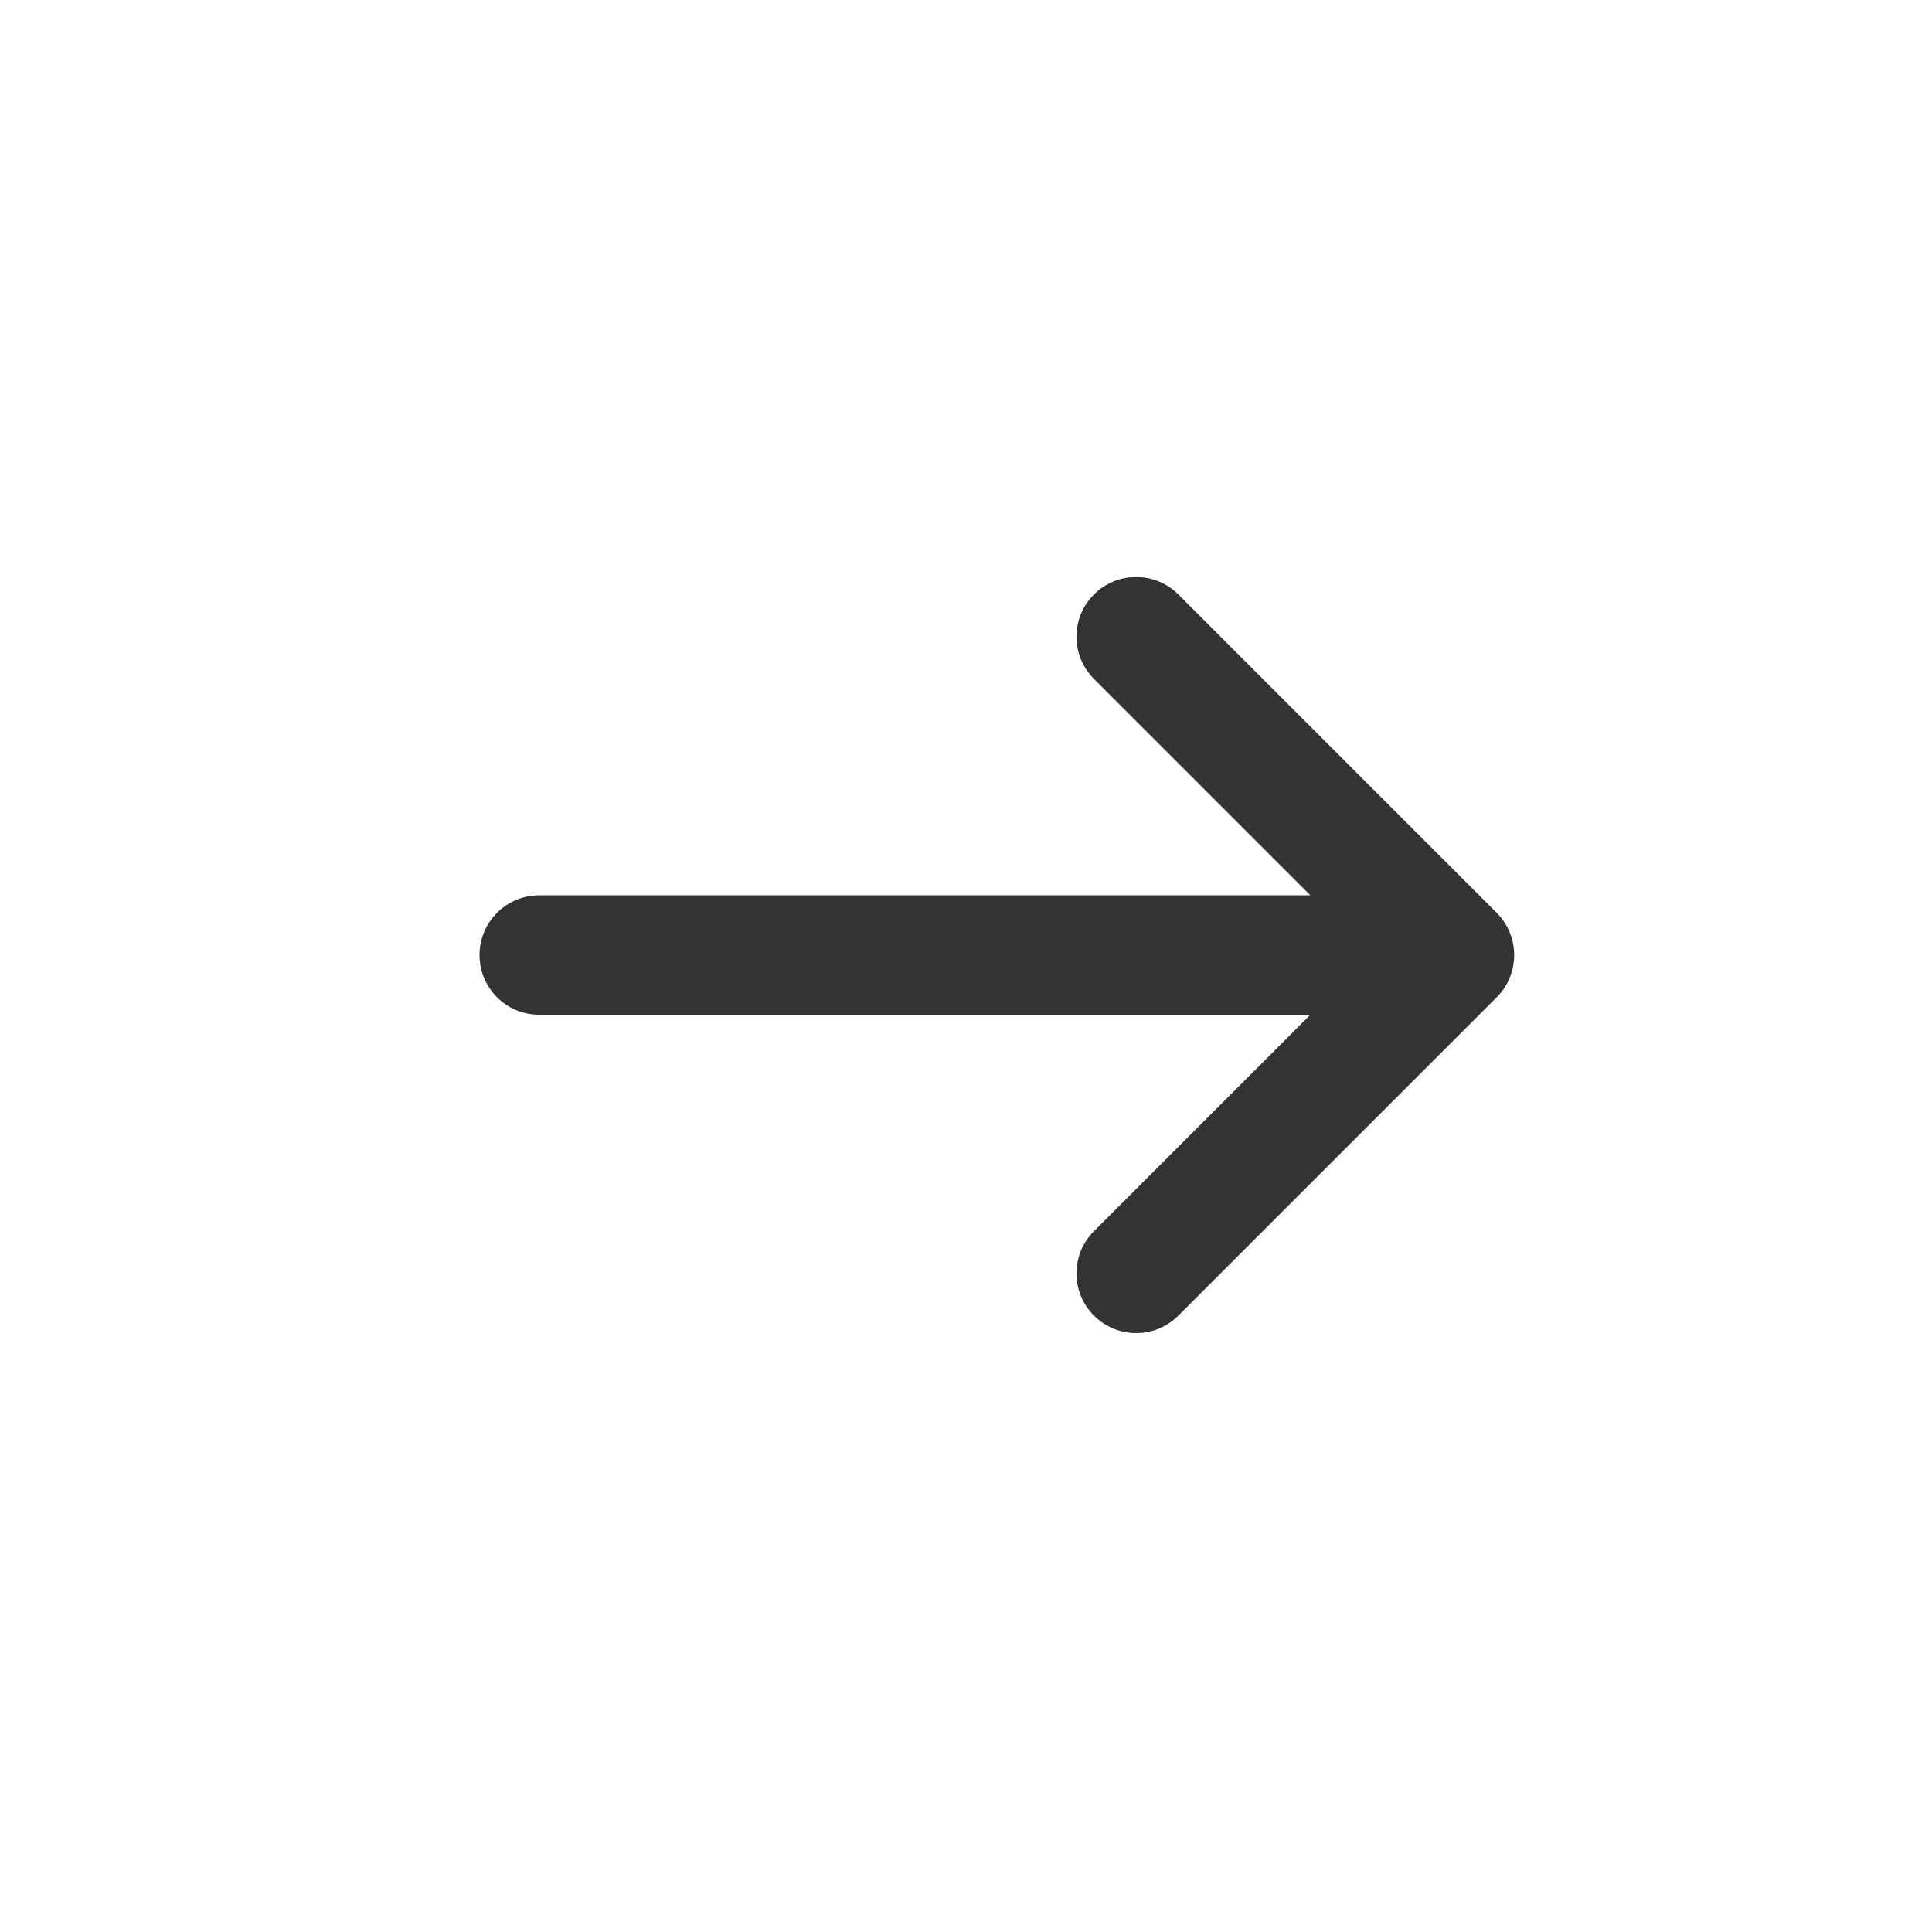 <svg width="45" height="45" viewBox="0 0 45 45" fill="none" xmlns="http://www.w3.org/2000/svg">
<path d="M25.48 15.813C24.937 15.27 24.937 14.39 25.48 13.847C26.023 13.304 26.903 13.304 27.446 13.847L34.861 21.262C35.404 21.805 35.404 22.685 34.861 23.228L27.446 30.643C26.903 31.186 26.023 31.186 25.48 30.643C24.937 30.1 24.937 29.22 25.48 28.677L30.521 23.635H12.56C11.792 23.635 11.169 23.013 11.169 22.245C11.169 21.477 11.792 20.854 12.56 20.854H30.521L25.48 15.813Z" fill="#333333"/>
</svg>
